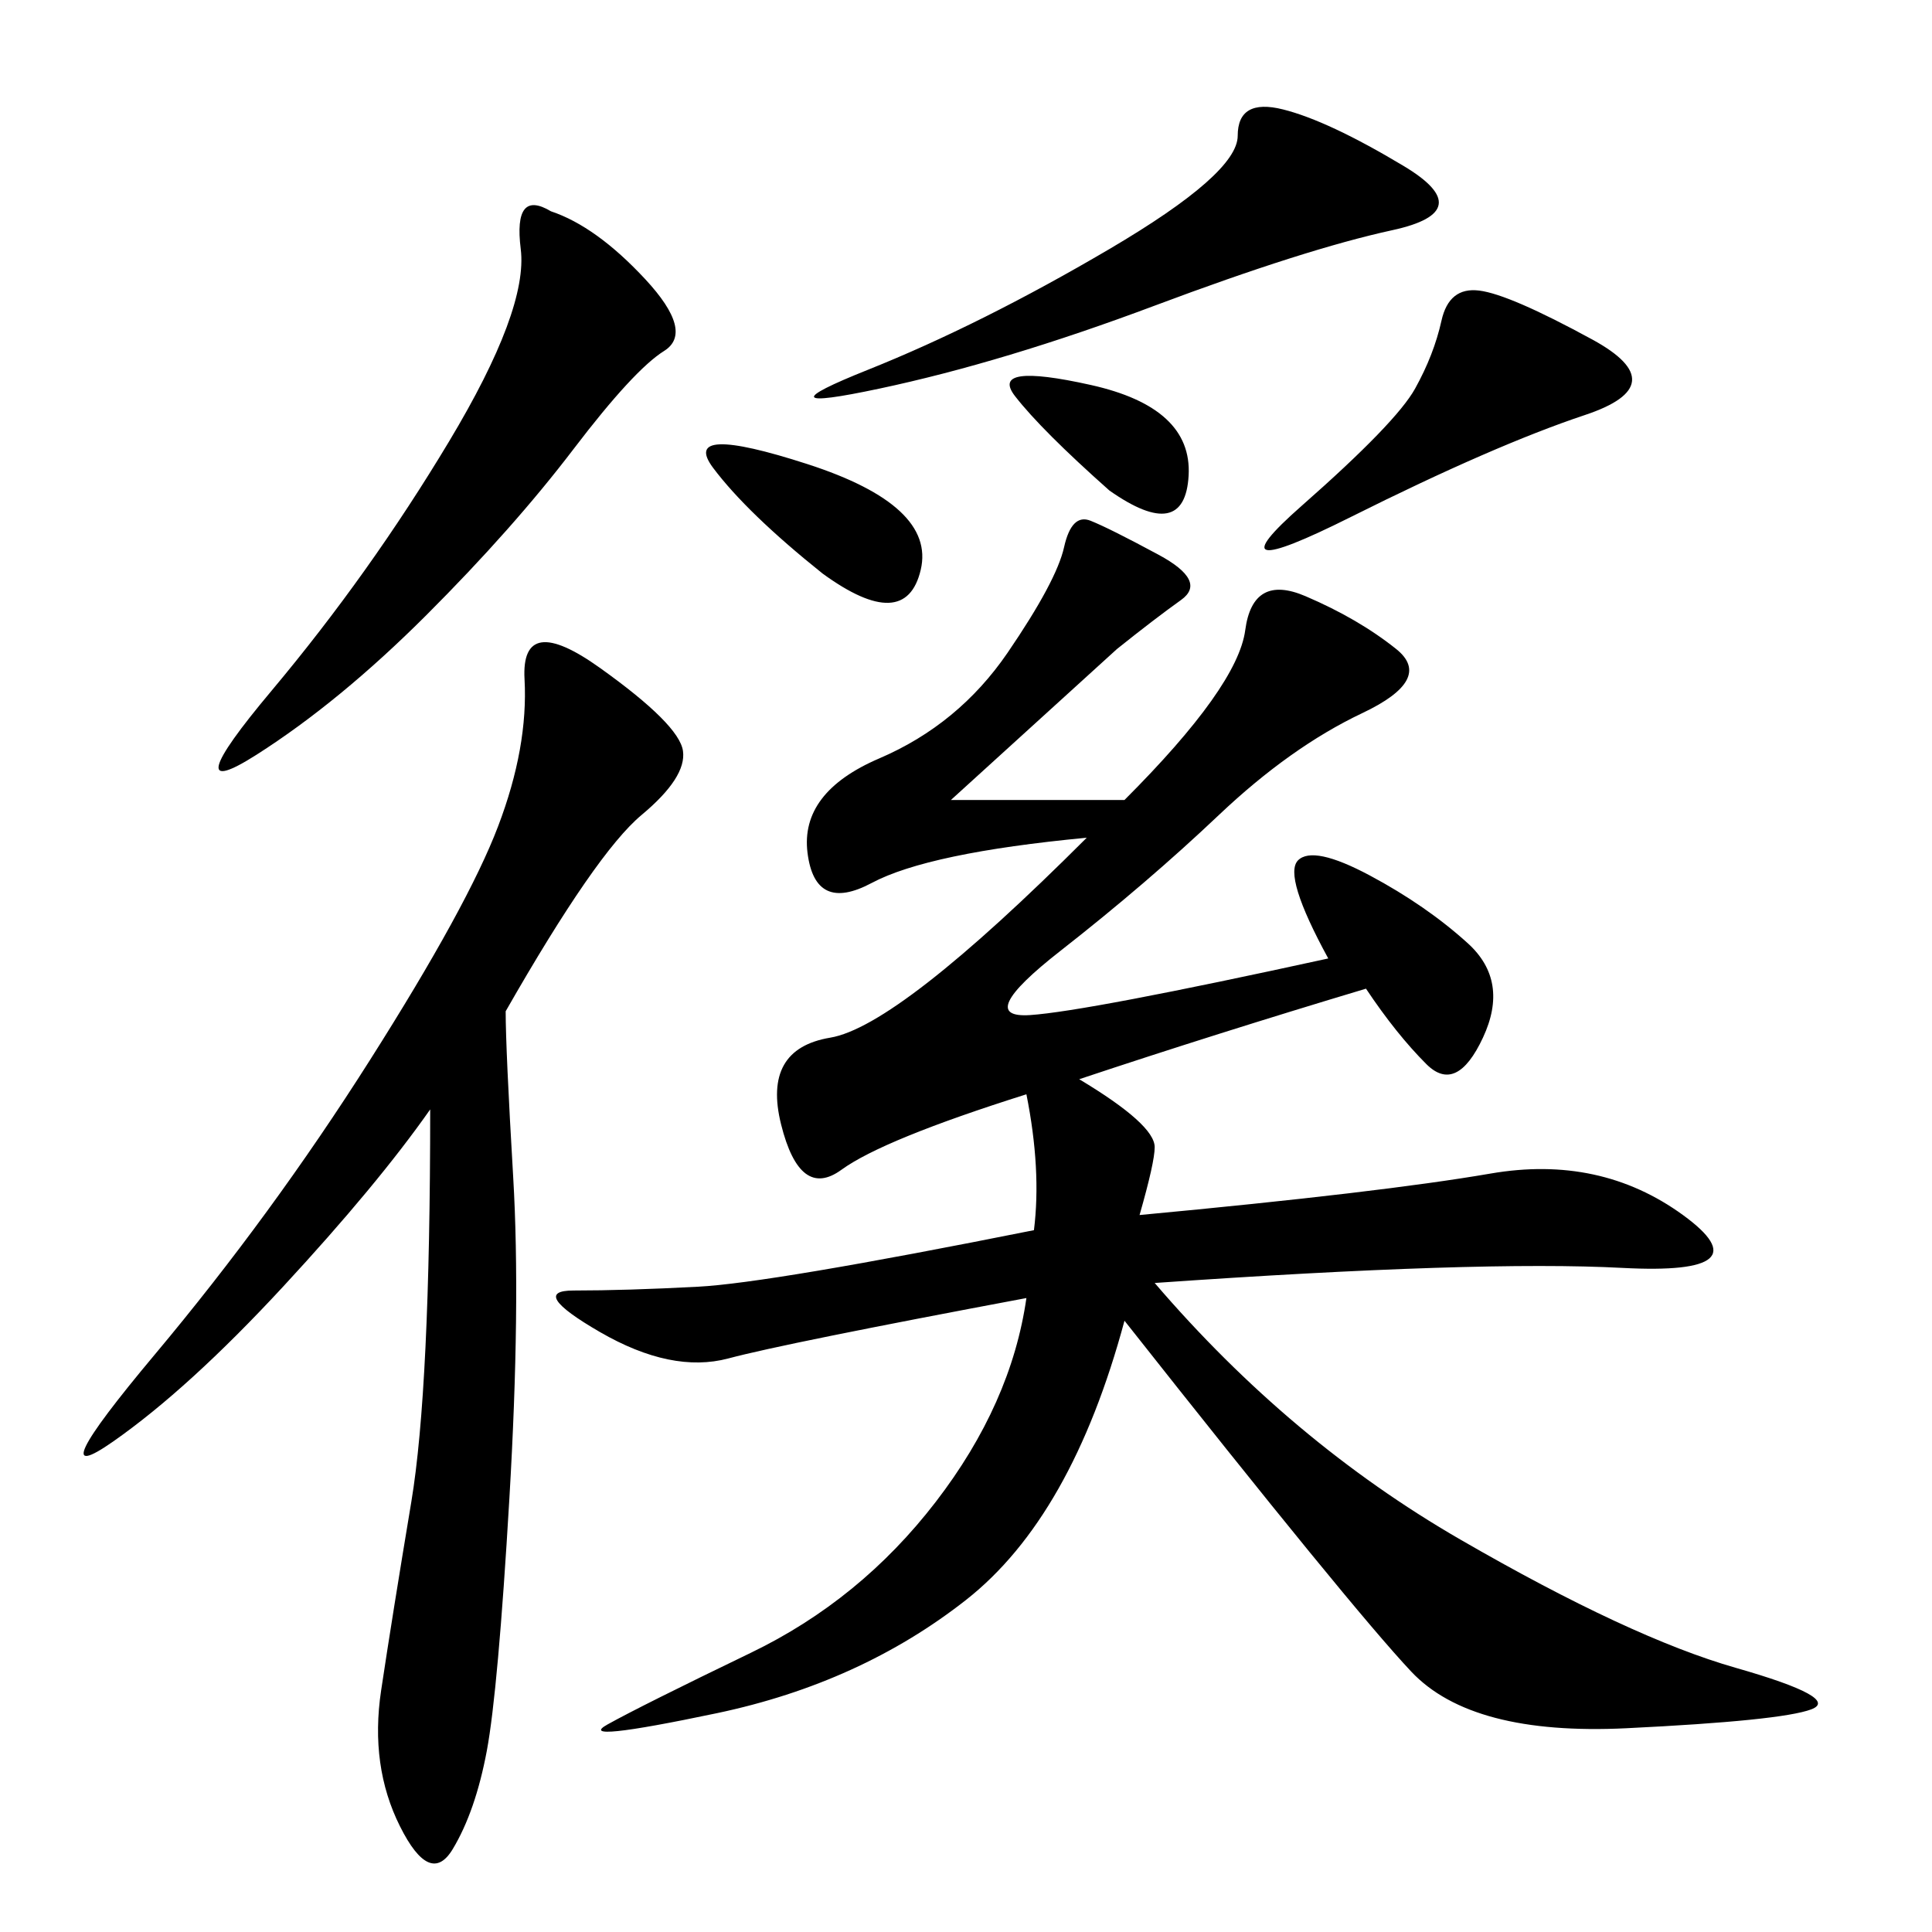 <svg xmlns="http://www.w3.org/2000/svg" xmlns:xlink="http://www.w3.org/1999/xlink" width="300" height="300"><path d="M147.66 124.22L174.61 124.22Q192.19 106.64 193.36 97.85Q194.53 89.06 202.73 92.58Q210.94 96.09 216.80 100.78Q222.66 105.47 211.52 110.74Q200.39 116.02 189.26 126.56Q178.13 137.11 164.65 147.66Q151.17 158.20 159.96 157.62Q168.75 157.03 206.25 148.83L206.25 148.83Q199.22 135.94 201.56 133.59Q203.91 131.25 212.70 135.94Q221.48 140.63 227.93 146.48Q234.38 152.34 230.27 161.13Q226.17 169.92 221.48 165.23Q216.80 160.55 212.11 153.52L212.11 153.52Q188.67 160.55 167.58 167.58L167.58 167.58Q179.30 174.61 179.30 178.13L179.30 178.13Q179.30 180.47 176.95 188.67L176.95 188.67Q214.45 185.16 231.45 182.23Q248.44 179.30 261.33 188.67Q274.22 198.05 251.95 196.88Q229.69 195.70 179.30 199.22L179.30 199.22Q200.39 223.83 226.76 239.06Q253.13 254.30 269.53 258.98Q285.94 263.67 281.25 265.43Q276.56 267.19 252.54 268.36Q228.52 269.53 219.14 259.57Q209.77 249.61 174.61 205.08L174.61 205.08Q166.41 235.55 150 248.44Q133.59 261.33 111.33 266.02Q89.06 270.70 94.34 267.77Q99.61 264.84 116.60 256.64Q133.59 248.44 145.31 233.20Q157.03 217.97 159.38 201.56L159.38 201.56Q121.88 208.59 113.09 210.94Q104.30 213.28 93.16 206.84Q82.03 200.39 89.06 200.39L89.06 200.39Q97.27 200.39 108.40 199.80Q119.53 199.22 160.55 191.02L160.55 191.02Q161.72 181.64 159.38 169.92L159.38 169.92Q137.11 176.95 130.66 181.64Q124.22 186.33 121.29 174.61Q118.36 162.89 128.91 161.13Q139.45 159.38 168.75 130.08L168.75 130.08Q144.14 132.42 135.35 137.11Q126.56 141.80 125.39 132.42Q124.22 123.05 136.52 117.77Q148.83 112.50 156.45 101.37Q164.06 90.23 165.23 84.96Q166.41 79.69 169.34 80.86Q172.27 82.03 179.88 86.13Q187.50 90.23 183.40 93.16Q179.30 96.09 173.44 100.78L173.44 100.78L147.66 124.22ZM78.52 157.03Q78.52 162.89 79.69 182.81Q80.86 202.73 79.10 232.62Q77.34 262.50 75.59 271.88Q73.83 281.25 70.31 287.11Q66.80 292.97 62.11 283.59Q57.42 274.22 59.18 262.50Q60.94 250.78 63.87 233.20Q66.80 215.63 66.80 172.27L66.80 172.27Q58.59 183.98 43.95 199.80Q29.30 215.63 17.58 223.83Q5.86 232.03 24.02 210.35Q42.19 188.67 57.42 164.65Q72.66 140.63 77.34 128.32Q82.03 116.02 81.45 105.47Q80.86 94.92 93.16 103.71Q105.47 112.50 106.05 116.60Q106.64 120.70 99.61 126.56Q92.58 132.42 78.52 157.03L78.52 157.03ZM85.55 32.81Q92.58 35.16 100.20 43.36Q107.81 51.56 103.13 54.49Q98.44 57.42 89.06 69.73Q79.69 82.03 66.21 95.51Q52.73 108.98 39.84 117.19Q26.95 125.39 42.19 107.23Q57.42 89.06 69.73 68.55Q82.03 48.05 80.86 38.67Q79.69 29.30 85.55 32.81L85.55 32.81ZM217.97 25.78Q229.69 32.81 216.21 35.74Q202.73 38.67 179.30 47.46Q155.86 56.25 136.52 60.35Q117.19 64.45 134.77 57.42Q152.34 50.39 172.27 38.67Q192.19 26.95 192.19 21.09L192.19 21.09Q192.19 15.23 199.22 16.99Q206.25 18.75 217.97 25.78L217.97 25.78ZM247.27 52.73Q260.16 59.77 246.09 64.45Q232.03 69.14 209.77 80.27Q187.50 91.41 202.15 78.52Q216.80 65.63 219.73 60.35Q222.66 55.08 223.83 49.80Q225 44.53 229.69 45.12Q234.38 45.70 247.27 52.73L247.27 52.73ZM127.73 89.06Q116.02 79.69 110.74 72.66Q105.47 65.63 125.39 72.07Q145.31 78.52 142.97 88.48Q140.63 98.44 127.73 89.06L127.73 89.06ZM172.27 76.17Q161.72 66.80 157.62 61.52Q153.52 56.25 169.34 59.77Q185.16 63.28 184.57 73.83Q183.98 84.38 172.27 76.17L172.27 76.17Z"/></svg>